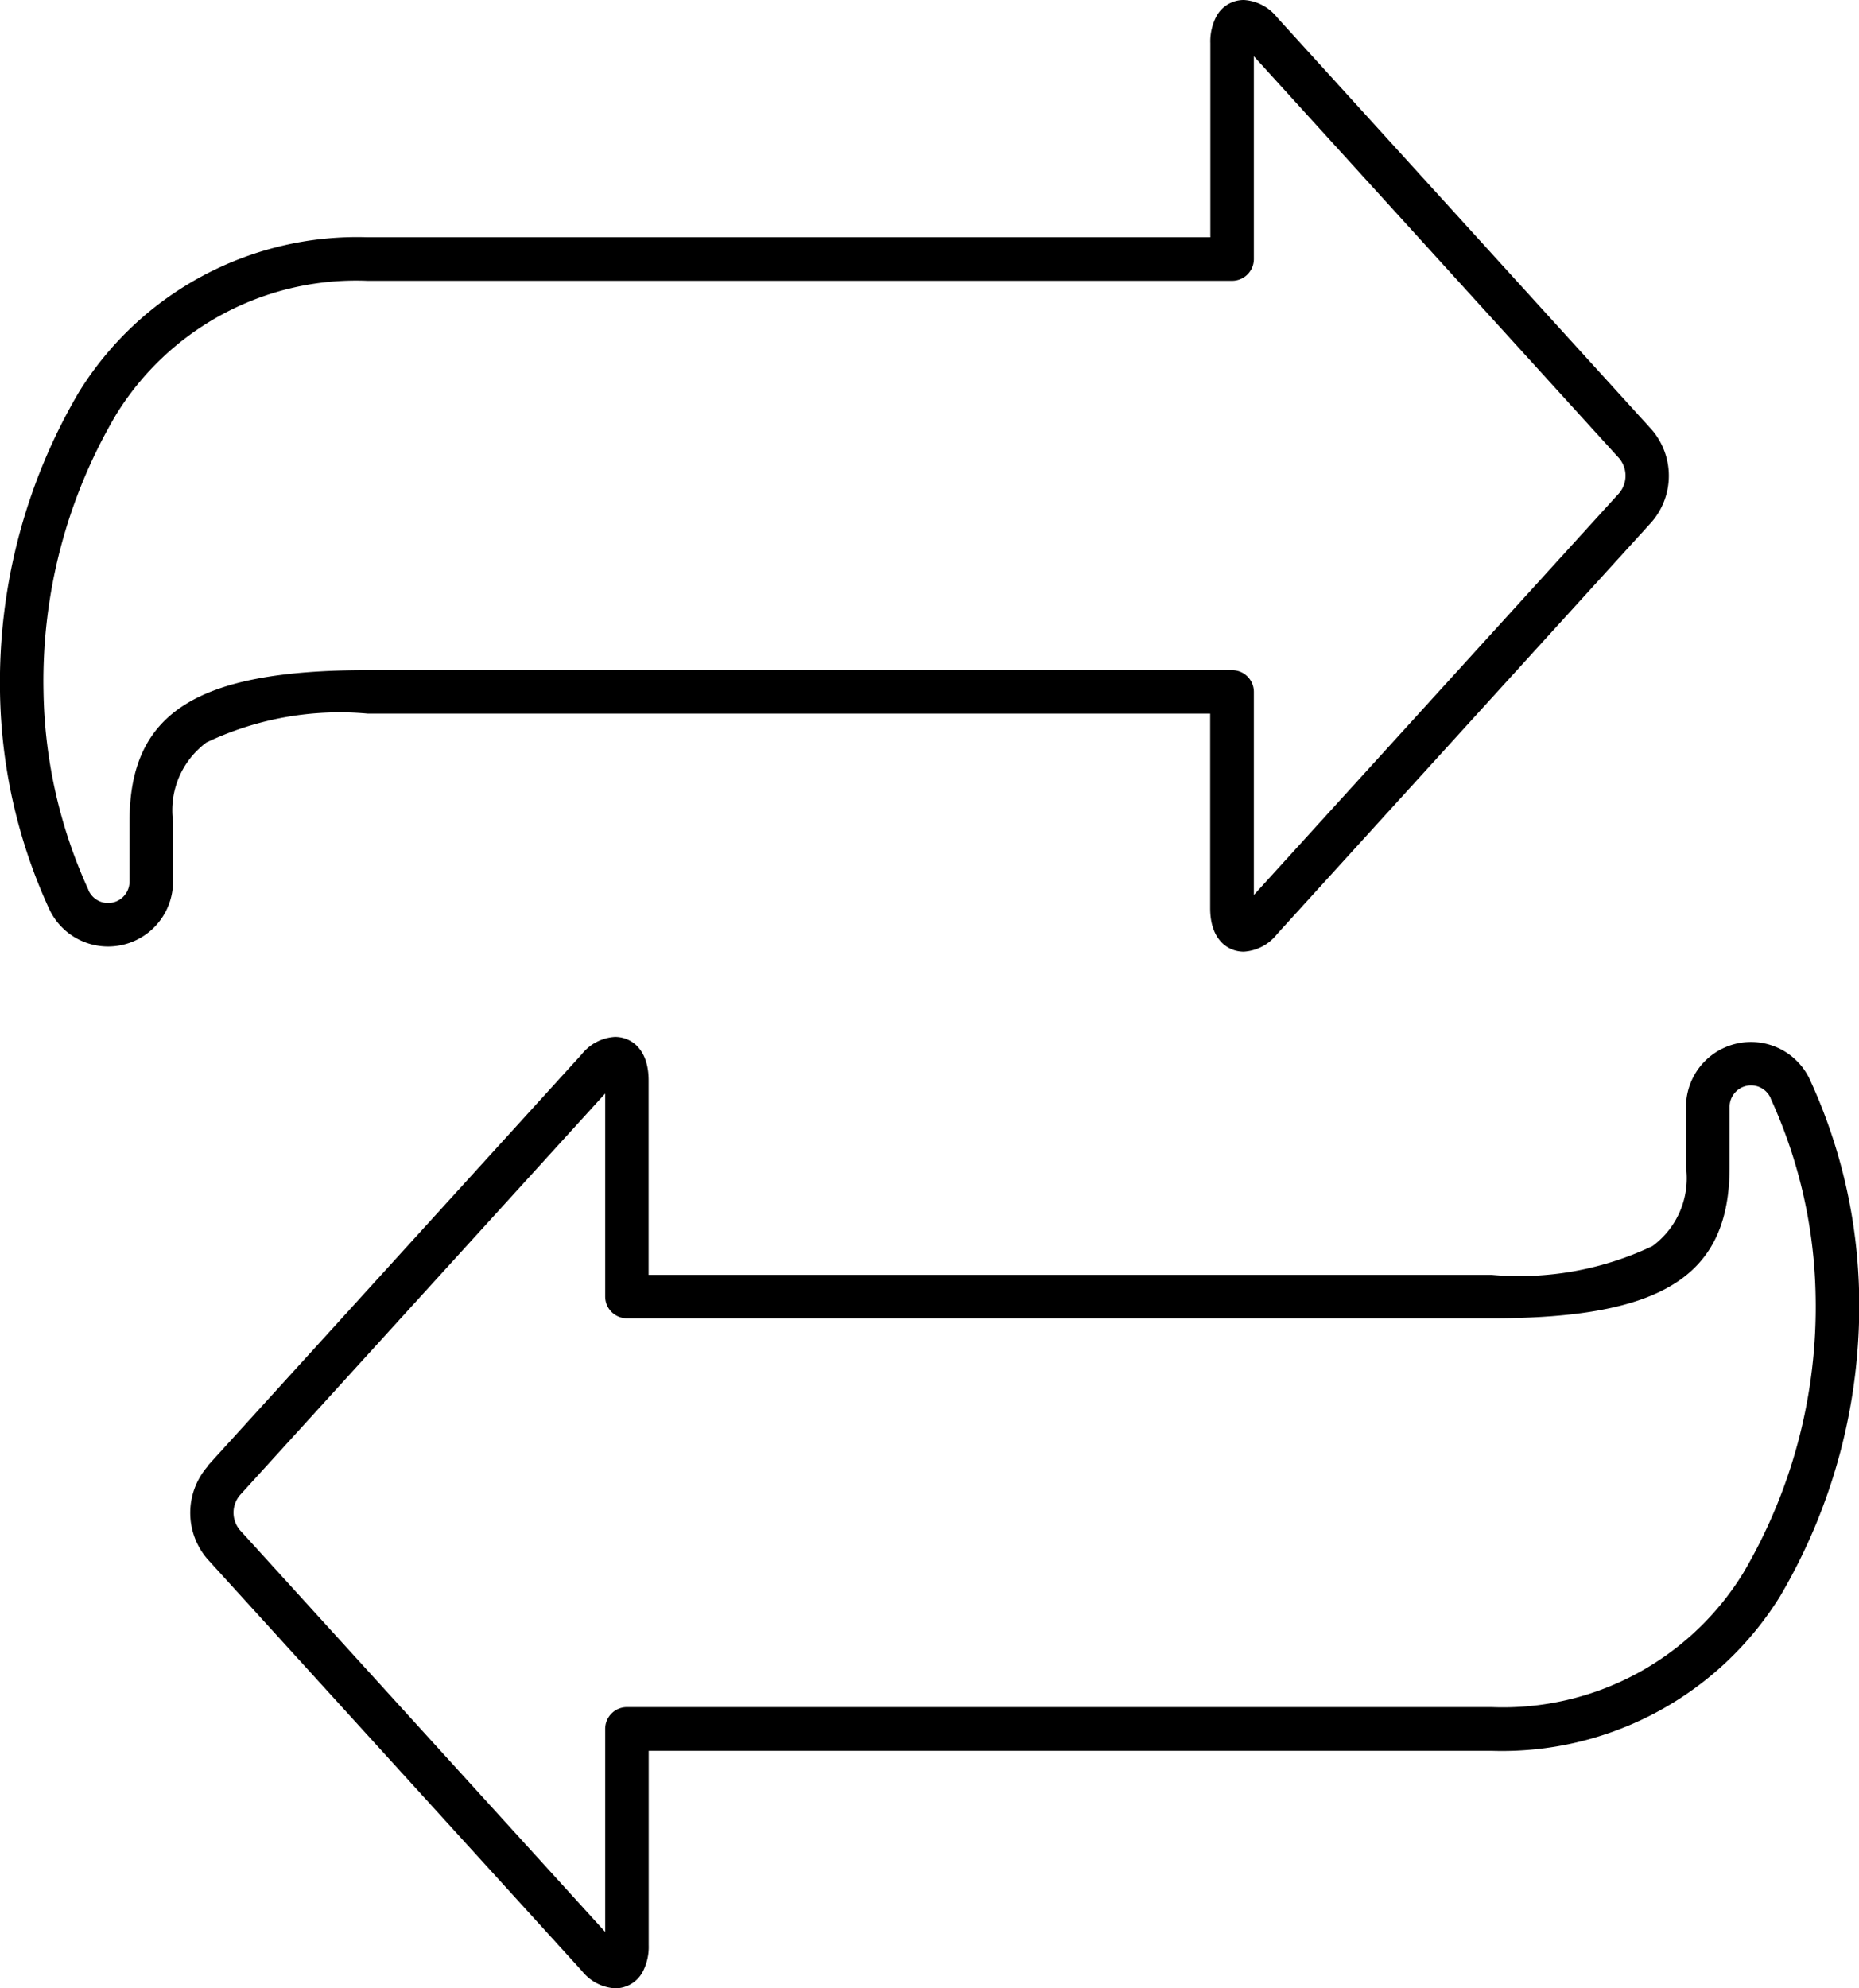 <svg xmlns="http://www.w3.org/2000/svg" width="42.725" height="45.689" viewBox="0 0 42.725 45.689"><g transform="translate(-1 -0.507)"><path d="M29.588.507h0a1.057,1.057,0,0,1,.763.4l8.6,9.461.007.008a1.625,1.625,0,0,1,0,2.128l-.007.008-8.6,9.458a1.051,1.051,0,0,1-.766.405c-.356,0-.772-.262-.772-1V16.905H9.448a7.139,7.139,0,0,0-3.7.661,1.936,1.936,0,0,0-.771,1.819v1.379a1.493,1.493,0,0,1-2.86.6A12.359,12.359,0,0,1,1,16.4s0-.005,0-.008A13.13,13.13,0,0,1,2.818,9.51a7.518,7.518,0,0,1,6.63-3.551H28.817V1.5a1.244,1.244,0,0,1,.139-.617A.715.715,0,0,1,29.588.507ZM38.21,11.035,29.817,1.8V6.459a.5.5,0,0,1-.5.5H9.448A6.48,6.48,0,0,0,3.659,10.05,12.049,12.049,0,0,0,2,16.389a11.365,11.365,0,0,0,1.032,4.565l0,.007a.493.493,0,0,0,.945-.2V19.386c0-2.5,1.533-3.48,5.467-3.48H29.317a.5.5,0,0,1,.5.5v4.667l8.393-9.231A.621.621,0,0,0,38.21,11.035Z" transform="translate(0 0)"/><path d="M12.969,34.362a1.051,1.051,0,0,1-.764-.4L3.6,24.5,3.6,24.5a1.625,1.625,0,0,1,0-2.128L3.6,22.36,12.2,12.9a1.053,1.053,0,0,1,.766-.4c.356,0,.772.262.772,1v4.467H33.109a7.139,7.139,0,0,0,3.7-.661,1.936,1.936,0,0,0,.771-1.819V14.107a1.493,1.493,0,0,1,2.859-.6,12.348,12.348,0,0,1,1.121,4.956s0,.005,0,.008a13.13,13.13,0,0,1-1.818,6.883,7.518,7.518,0,0,1-6.63,3.551H13.74v4.463a1.244,1.244,0,0,1-.139.617A.715.715,0,0,1,12.969,34.362ZM4.347,23.835l8.393,9.231V28.4a.5.5,0,0,1,.5-.5H33.109A6.48,6.48,0,0,0,38.9,24.811a12.049,12.049,0,0,0,1.659-6.339,11.354,11.354,0,0,0-1.032-4.555l0-.007a.493.493,0,0,0-.945.2v1.376c0,2.5-1.533,3.48-5.467,3.48H13.24a.5.5,0,0,1-.5-.5V13.8L4.347,23.028A.621.621,0,0,0,4.347,23.835Z" transform="translate(2.169 11.834)"/></g></svg>